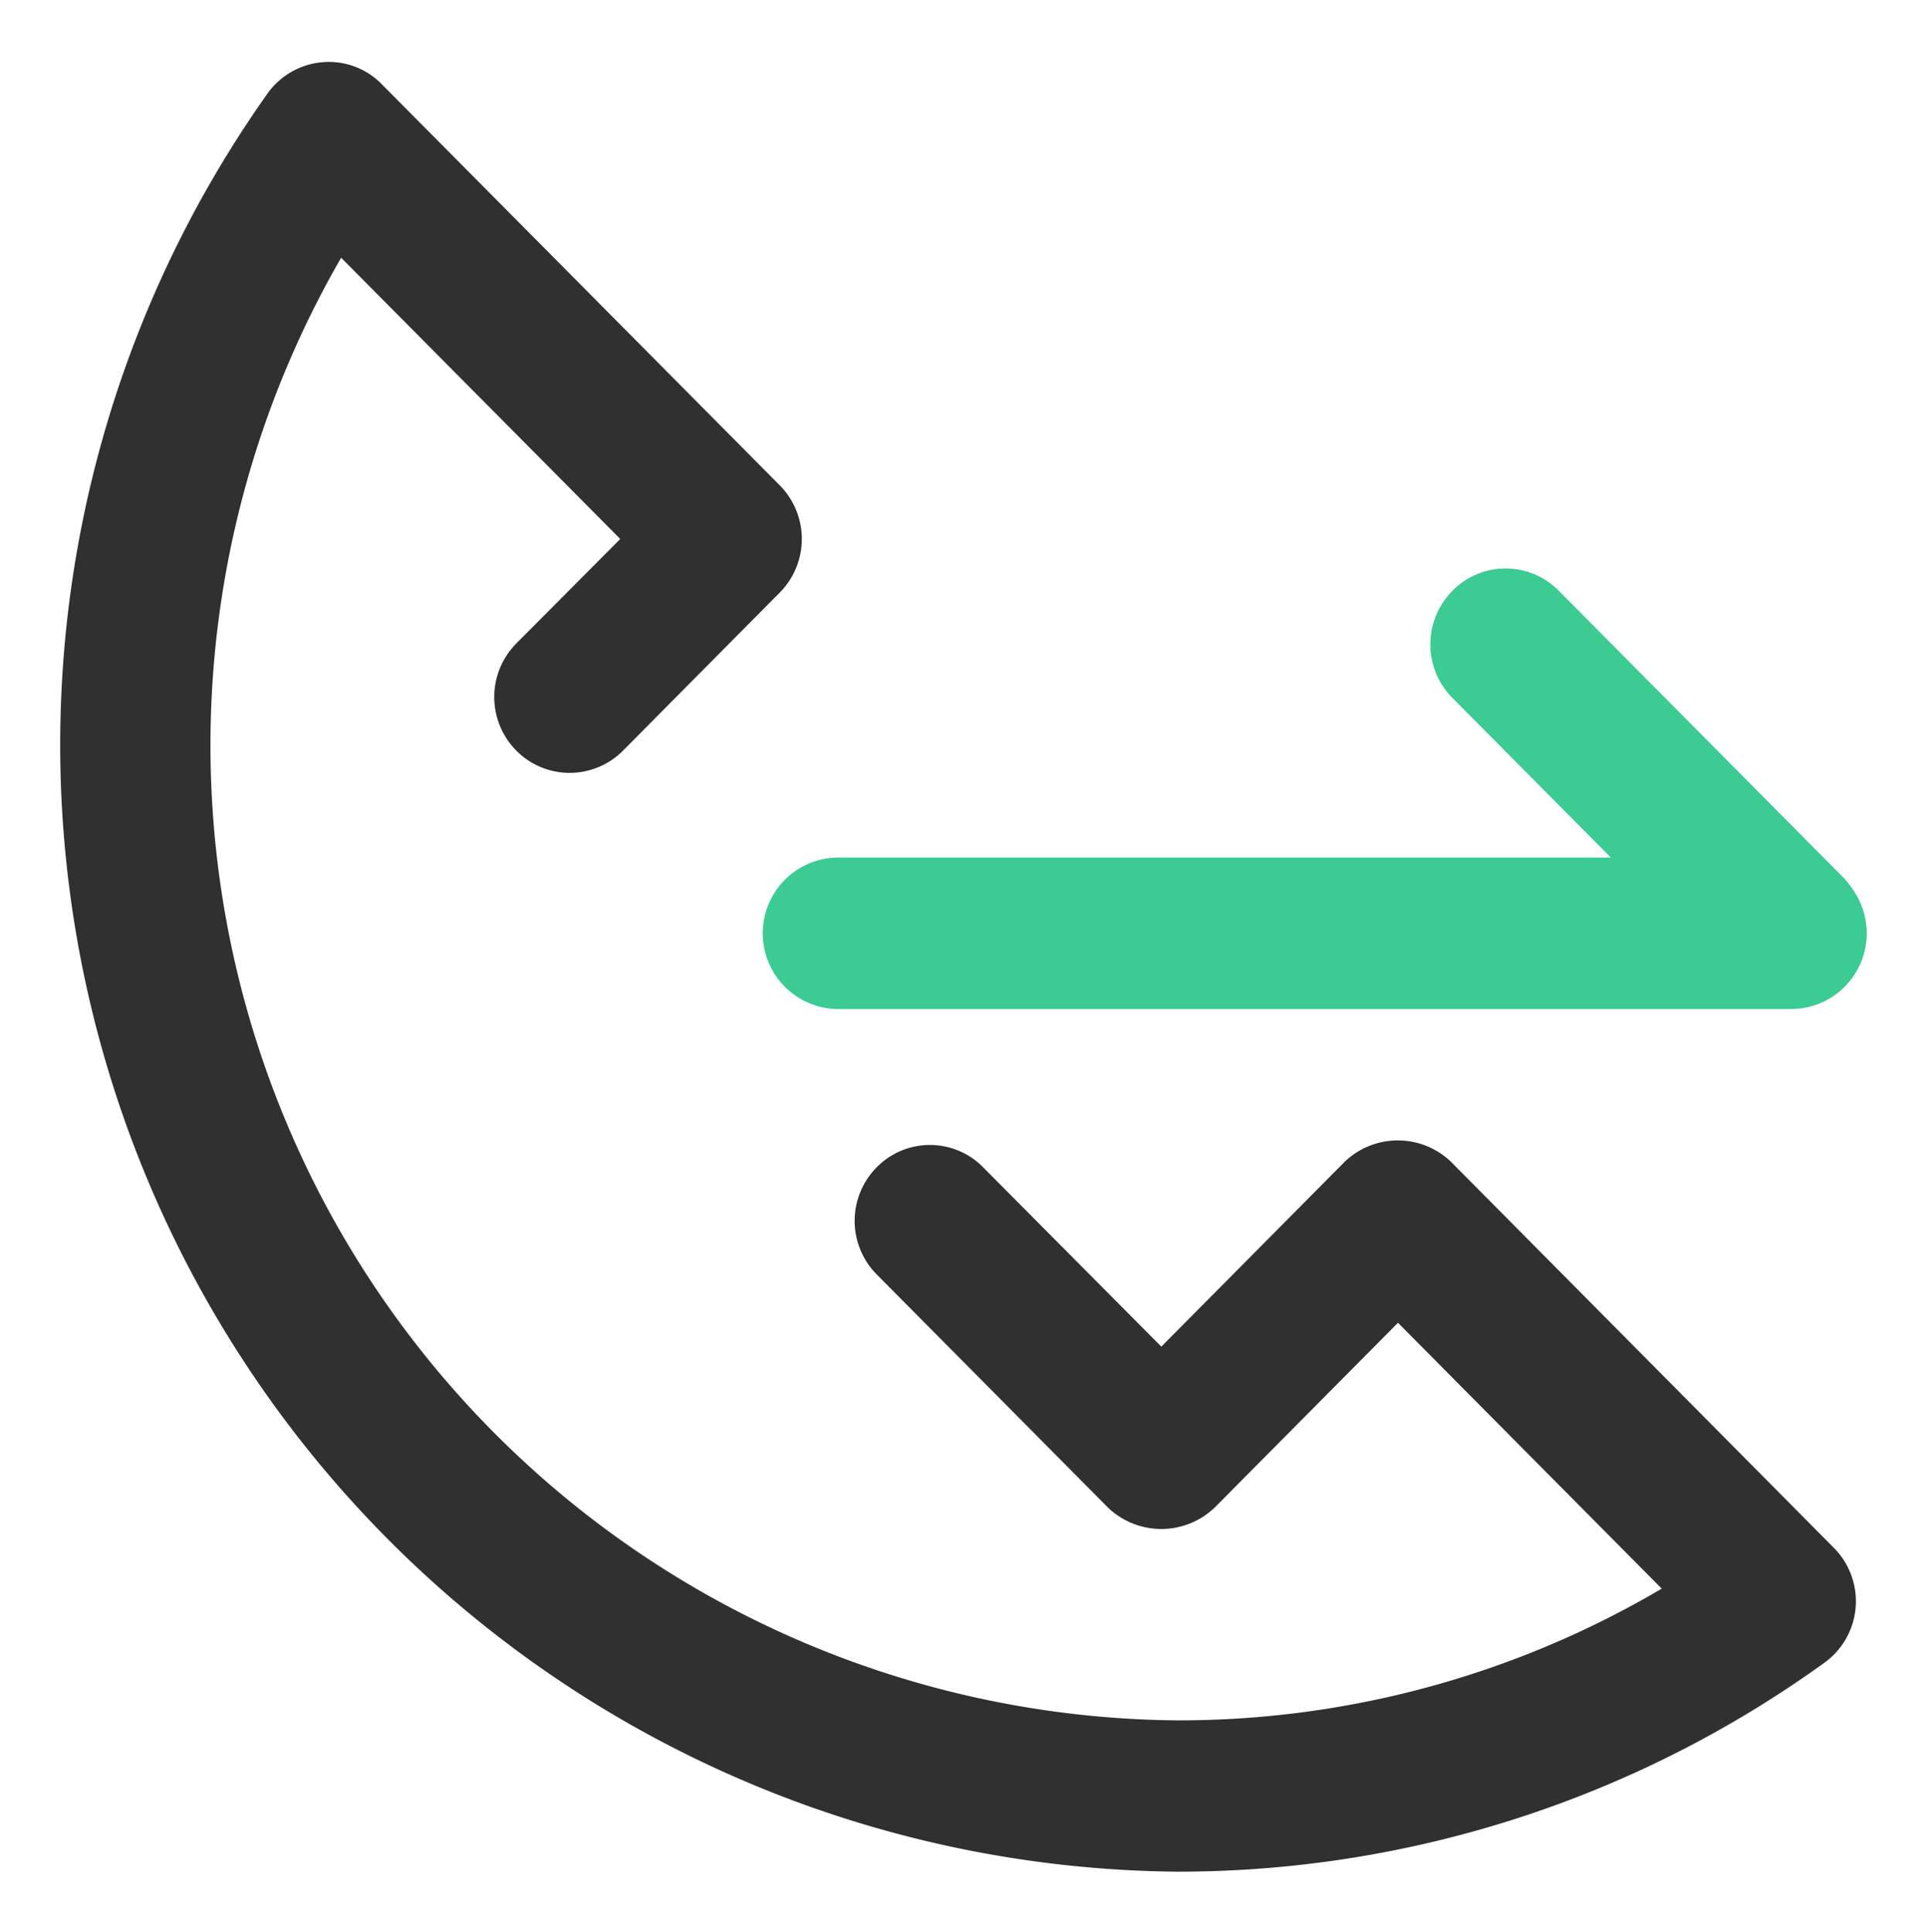 <svg id="icon_inquiry" xmlns="http://www.w3.org/2000/svg" width="64" height="64.188" viewBox="0 0 64 64.188">
<defs>
    <style>
      .cls-1 {
        fill: #20abcc;
        fill-opacity: 0;
      }

      .cls-2 {
        fill: #303030;
      }

      .cls-2, .cls-3 {
        fill-rule: evenodd;
      }

      .cls-3 {
        fill: #3bcb93;
      }
    </style>
  </defs>
  <rect id="底框" class="cls-1" width="64" height="64.188"/>
  <path id="形状_41" data-name="形状 41" class="cls-2" d="M1098.69,845.937a2.494,2.494,0,0,1-3.54,0,2.528,2.528,0,0,1,0-3.564l3.45-3.469-9.27-9.342a32.392,32.392,0,0,0,27.75,48.587,31.6,31.6,0,0,0,16.11-4.376l-8.76-8.831-6.09,6.14a2.563,2.563,0,0,1-3.54,0l-7.68-7.744a2.528,2.528,0,0,1,0-3.564,2.476,2.476,0,0,1,3.53,0l5.92,5.96,6.09-6.141a2.55,2.55,0,0,1,3.53,0l12.71,12.818a2.517,2.517,0,0,1-.31,3.825,36.665,36.665,0,0,1-21.51,6.939,37.435,37.435,0,0,1-30.2-59.062,2.5,2.5,0,0,1,1.83-1.047,2.453,2.453,0,0,1,1.97.732l13.22,13.327a2.531,2.531,0,0,1,0,3.557Z" transform="translate(-1078 -821)"/>
  <path id="形状_41_拷贝" data-name="形状 41 拷贝" class="cls-3" d="M1137.5,854.52h-31.7a2.517,2.517,0,0,1,0-5.033h25.7l-5.26-5.3a2.527,2.527,0,0,1,0-3.563,2.474,2.474,0,0,1,3.53,0l9.44,9.515a2.843,2.843,0,0,1,.34.43A2.517,2.517,0,0,1,1137.5,854.52Z" transform="translate(-1078 -821)"/>
</svg>
